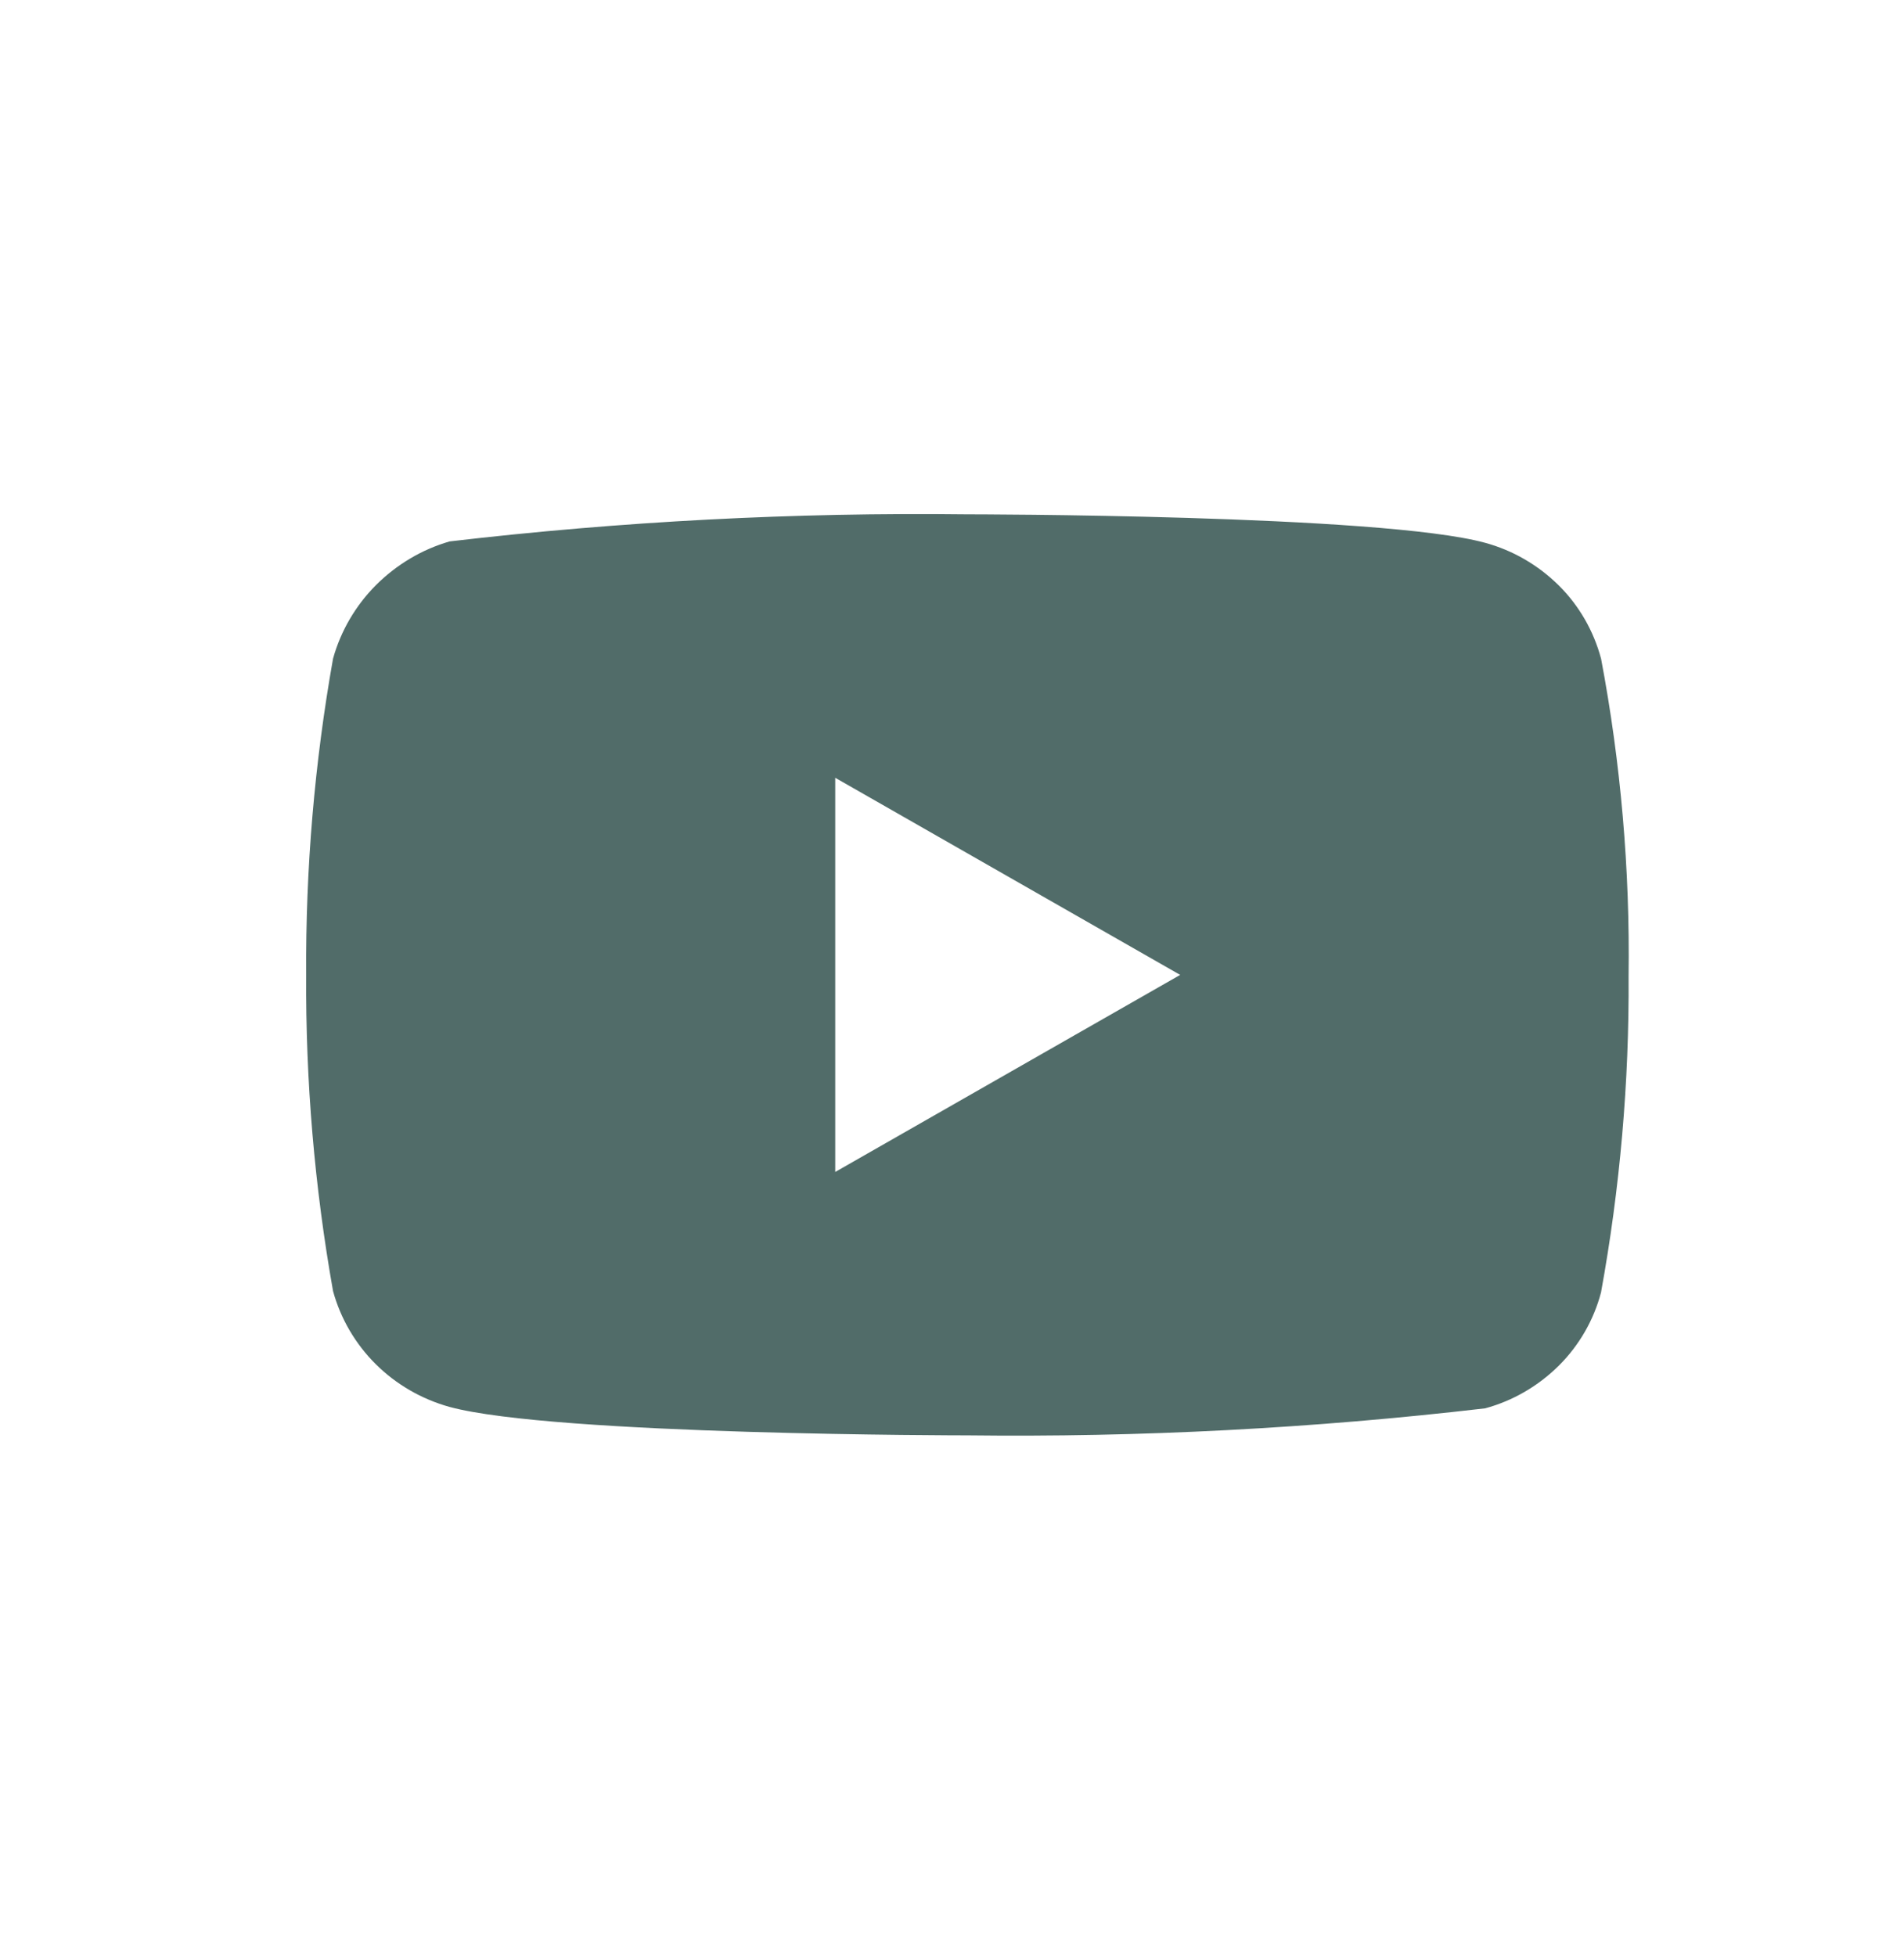 <?xml version="1.0" encoding="UTF-8"?> <svg xmlns="http://www.w3.org/2000/svg" width="37" height="38" viewBox="0 0 37 38" fill="none"> <path d="M31.113 12.798C30.968 12.256 30.684 11.765 30.293 11.377C29.89 10.978 29.397 10.693 28.86 10.547C26.849 9.994 18.793 9.994 18.793 9.994C15.434 9.954 12.076 10.13 8.738 10.52C8.201 10.675 7.709 10.967 7.305 11.37C6.909 11.768 6.622 12.259 6.472 12.797C6.112 14.823 5.937 16.881 5.95 18.942C5.937 21.001 6.112 23.058 6.472 25.087C6.619 25.623 6.905 26.112 7.302 26.507C7.7 26.902 8.194 27.187 8.738 27.338C10.776 27.89 18.793 27.89 18.793 27.89C22.156 27.93 25.518 27.755 28.86 27.365C29.397 27.22 29.89 26.934 30.293 26.535C30.689 26.14 30.971 25.649 31.112 25.114C31.481 23.089 31.661 21.03 31.648 18.968C31.676 16.897 31.497 14.829 31.113 12.797V12.798ZM16.231 22.772V15.113L22.934 18.943L16.231 22.772Z" fill="#516C69"></path> </svg> 